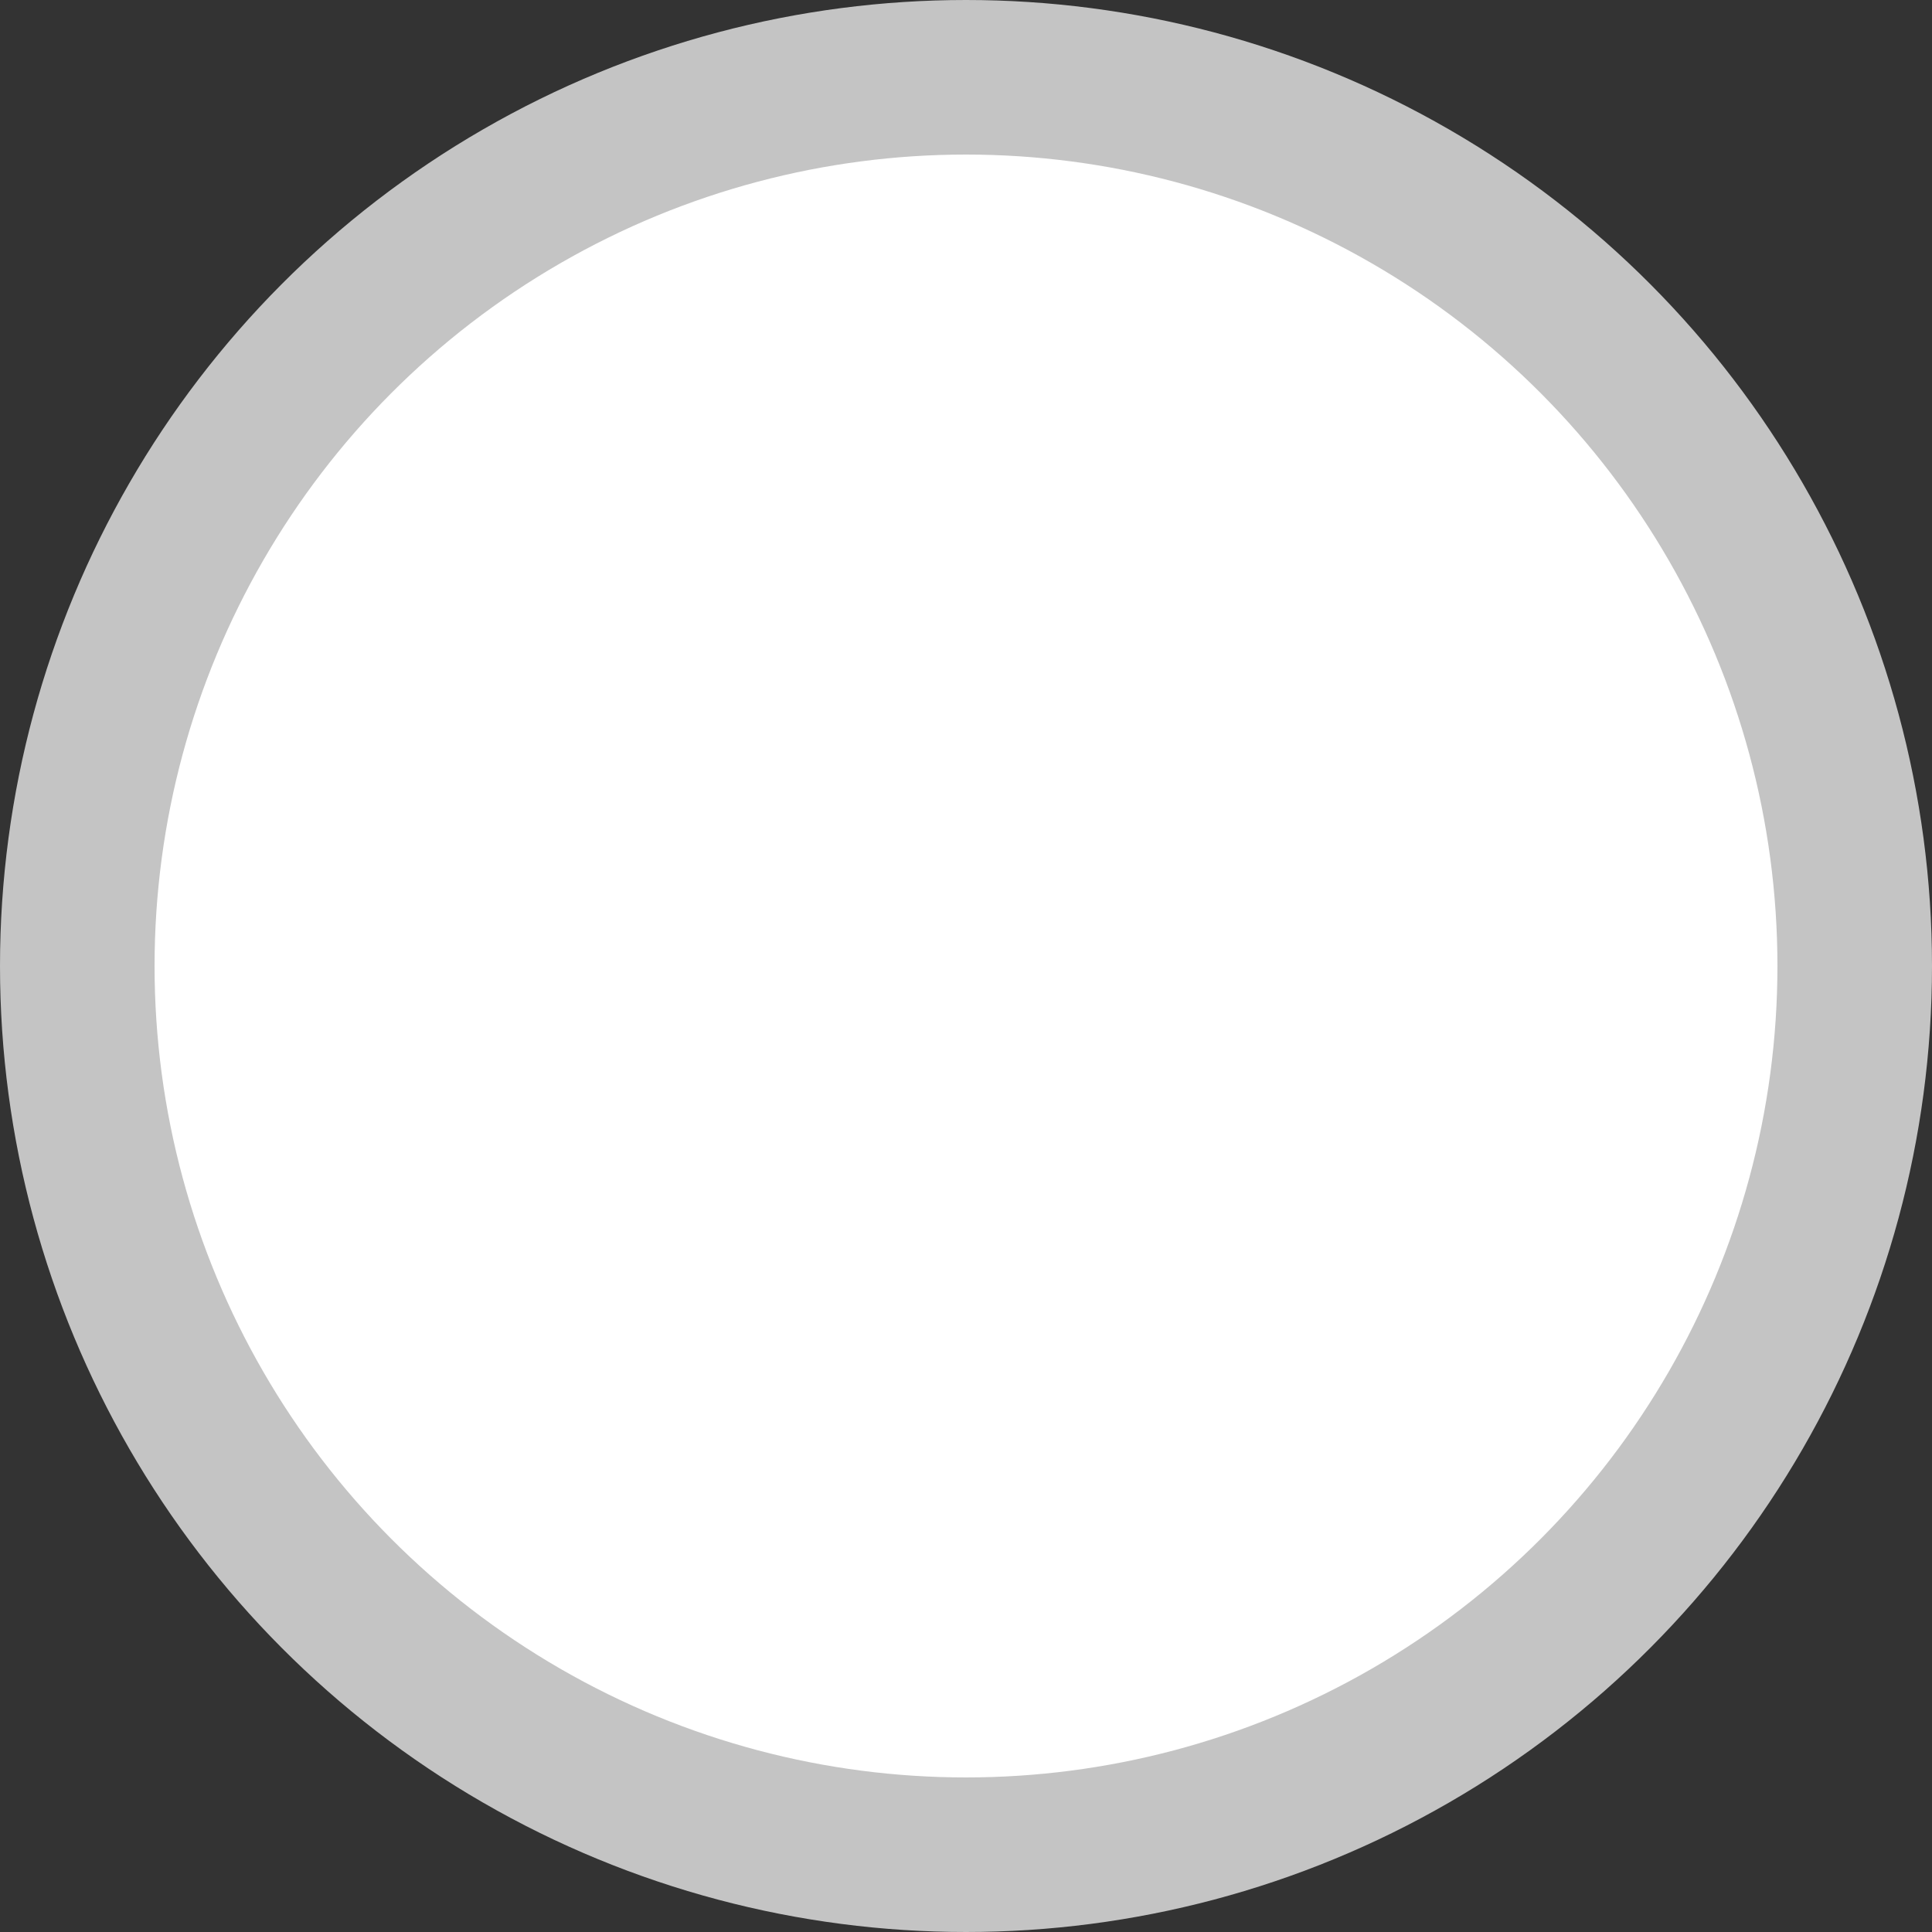 <svg width="25" height="25" viewBox="0 0 25 25" fill="none" xmlns="http://www.w3.org/2000/svg">
<rect x="0" y="0" width="25" height="25" fill="#333333" stroke="none"/>
<circle cx="12.5" cy="12.5" r="11.5" fill="white" stroke="#C4C4C4" stroke-width="2"/>
<path d="M7 12.792L11.504 17.392L17.542 8" stroke="white" stroke-width="2" stroke-linecap="round" stroke-linejoin="round"/>
</svg>
